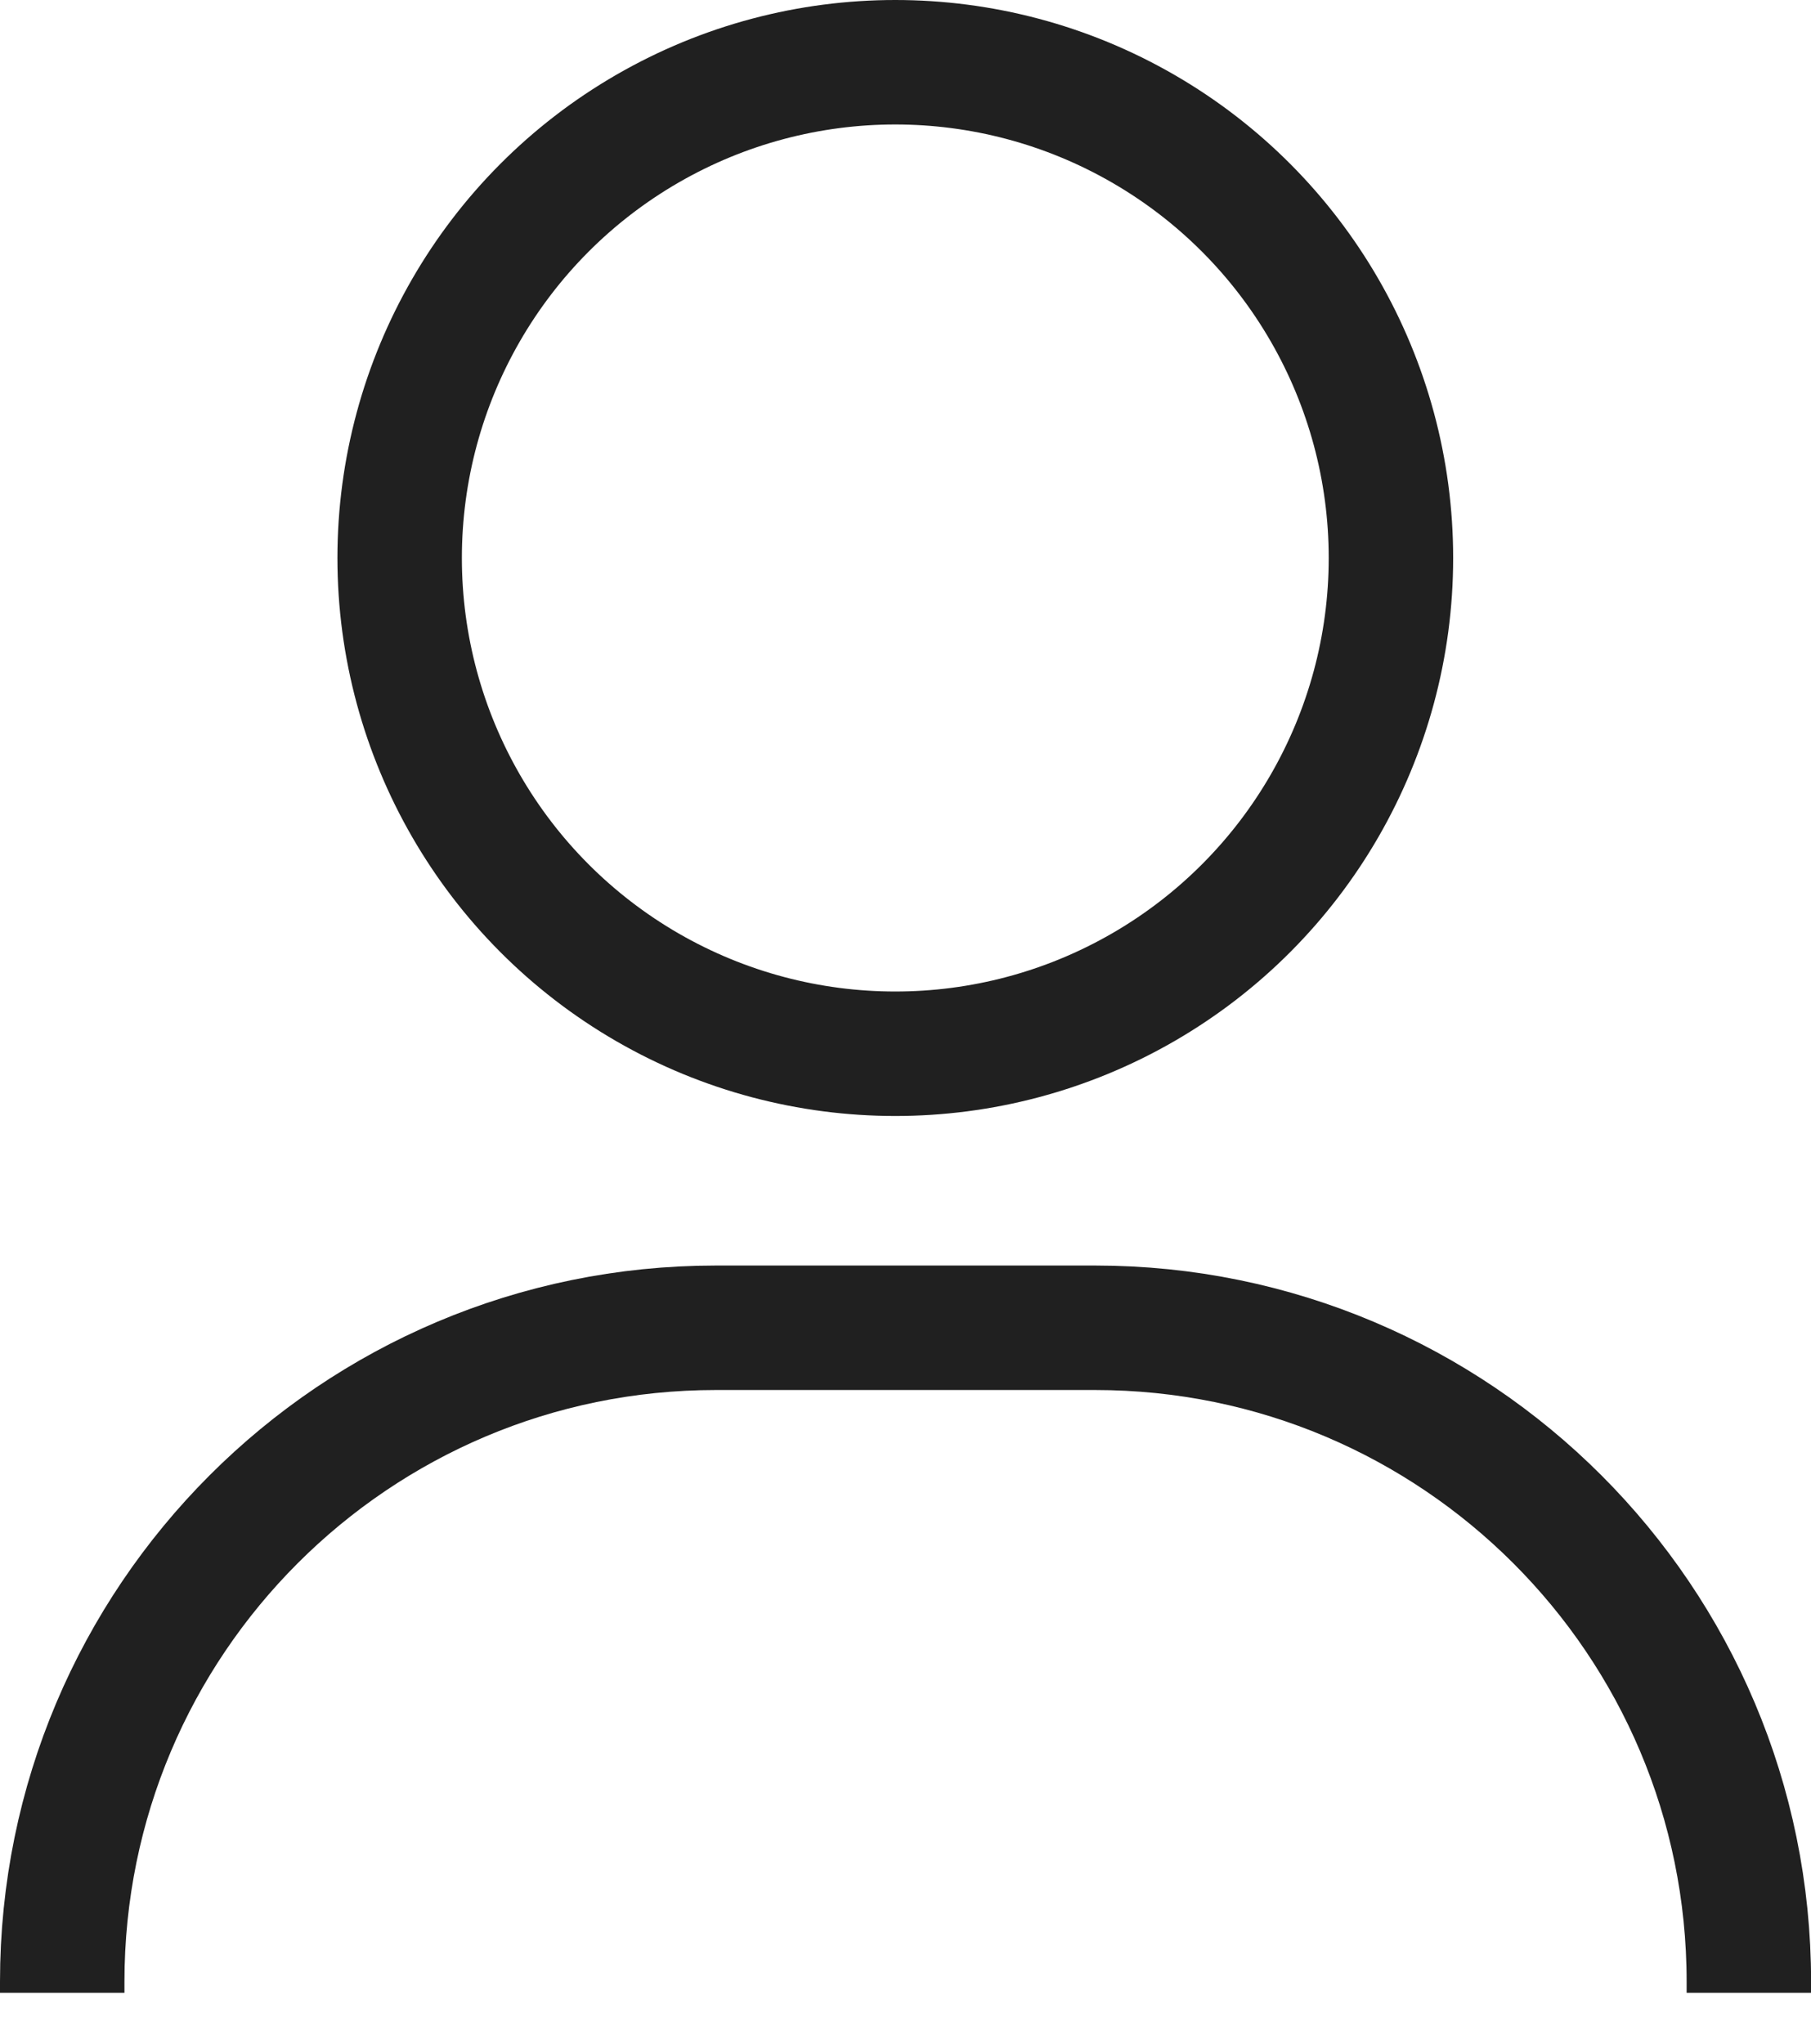<?xml version="1.0" encoding="utf-8"?>
<!-- Generator: Adobe Illustrator 15.0.0, SVG Export Plug-In . SVG Version: 6.00 Build 0)  -->
<!DOCTYPE svg PUBLIC "-//W3C//DTD SVG 1.1//EN" "http://www.w3.org/Graphics/SVG/1.1/DTD/svg11.dtd">
<svg version="1.1" id="图层_1" xmlns="http://www.w3.org/2000/svg" xmlns:xlink="http://www.w3.org/1999/xlink" x="0px" y="0px"
	 width="21.828px" height="24.63px" viewBox="0 0 21.828 24.63" enable-background="new 0 0 21.828 24.63" xml:space="preserve">
<g>
	<defs>
		<rect id="SVGID_1_" width="21.829" height="24.63"/>
	</defs>
	<clipPath id="SVGID_2_">
		<use xlink:href="#SVGID_1_"  overflow="visible"/>
	</clipPath>
	
		<circle clip-path="url(#SVGID_2_)" fill="none" stroke="#202020" stroke-width="1.5" stroke-miterlimit="10" cx="10.791" cy="6.724" r="5.974"/>
	<path clip-path="url(#SVGID_2_)" fill="none" stroke="#202020" stroke-width="1.5" stroke-miterlimit="10" d="M0.75,24.014V23.88
		c0-4.352,3.526-7.88,7.878-7.88h4.571c4.352,0,7.88,3.528,7.88,7.88v0.134"/>
</g>
</svg>
